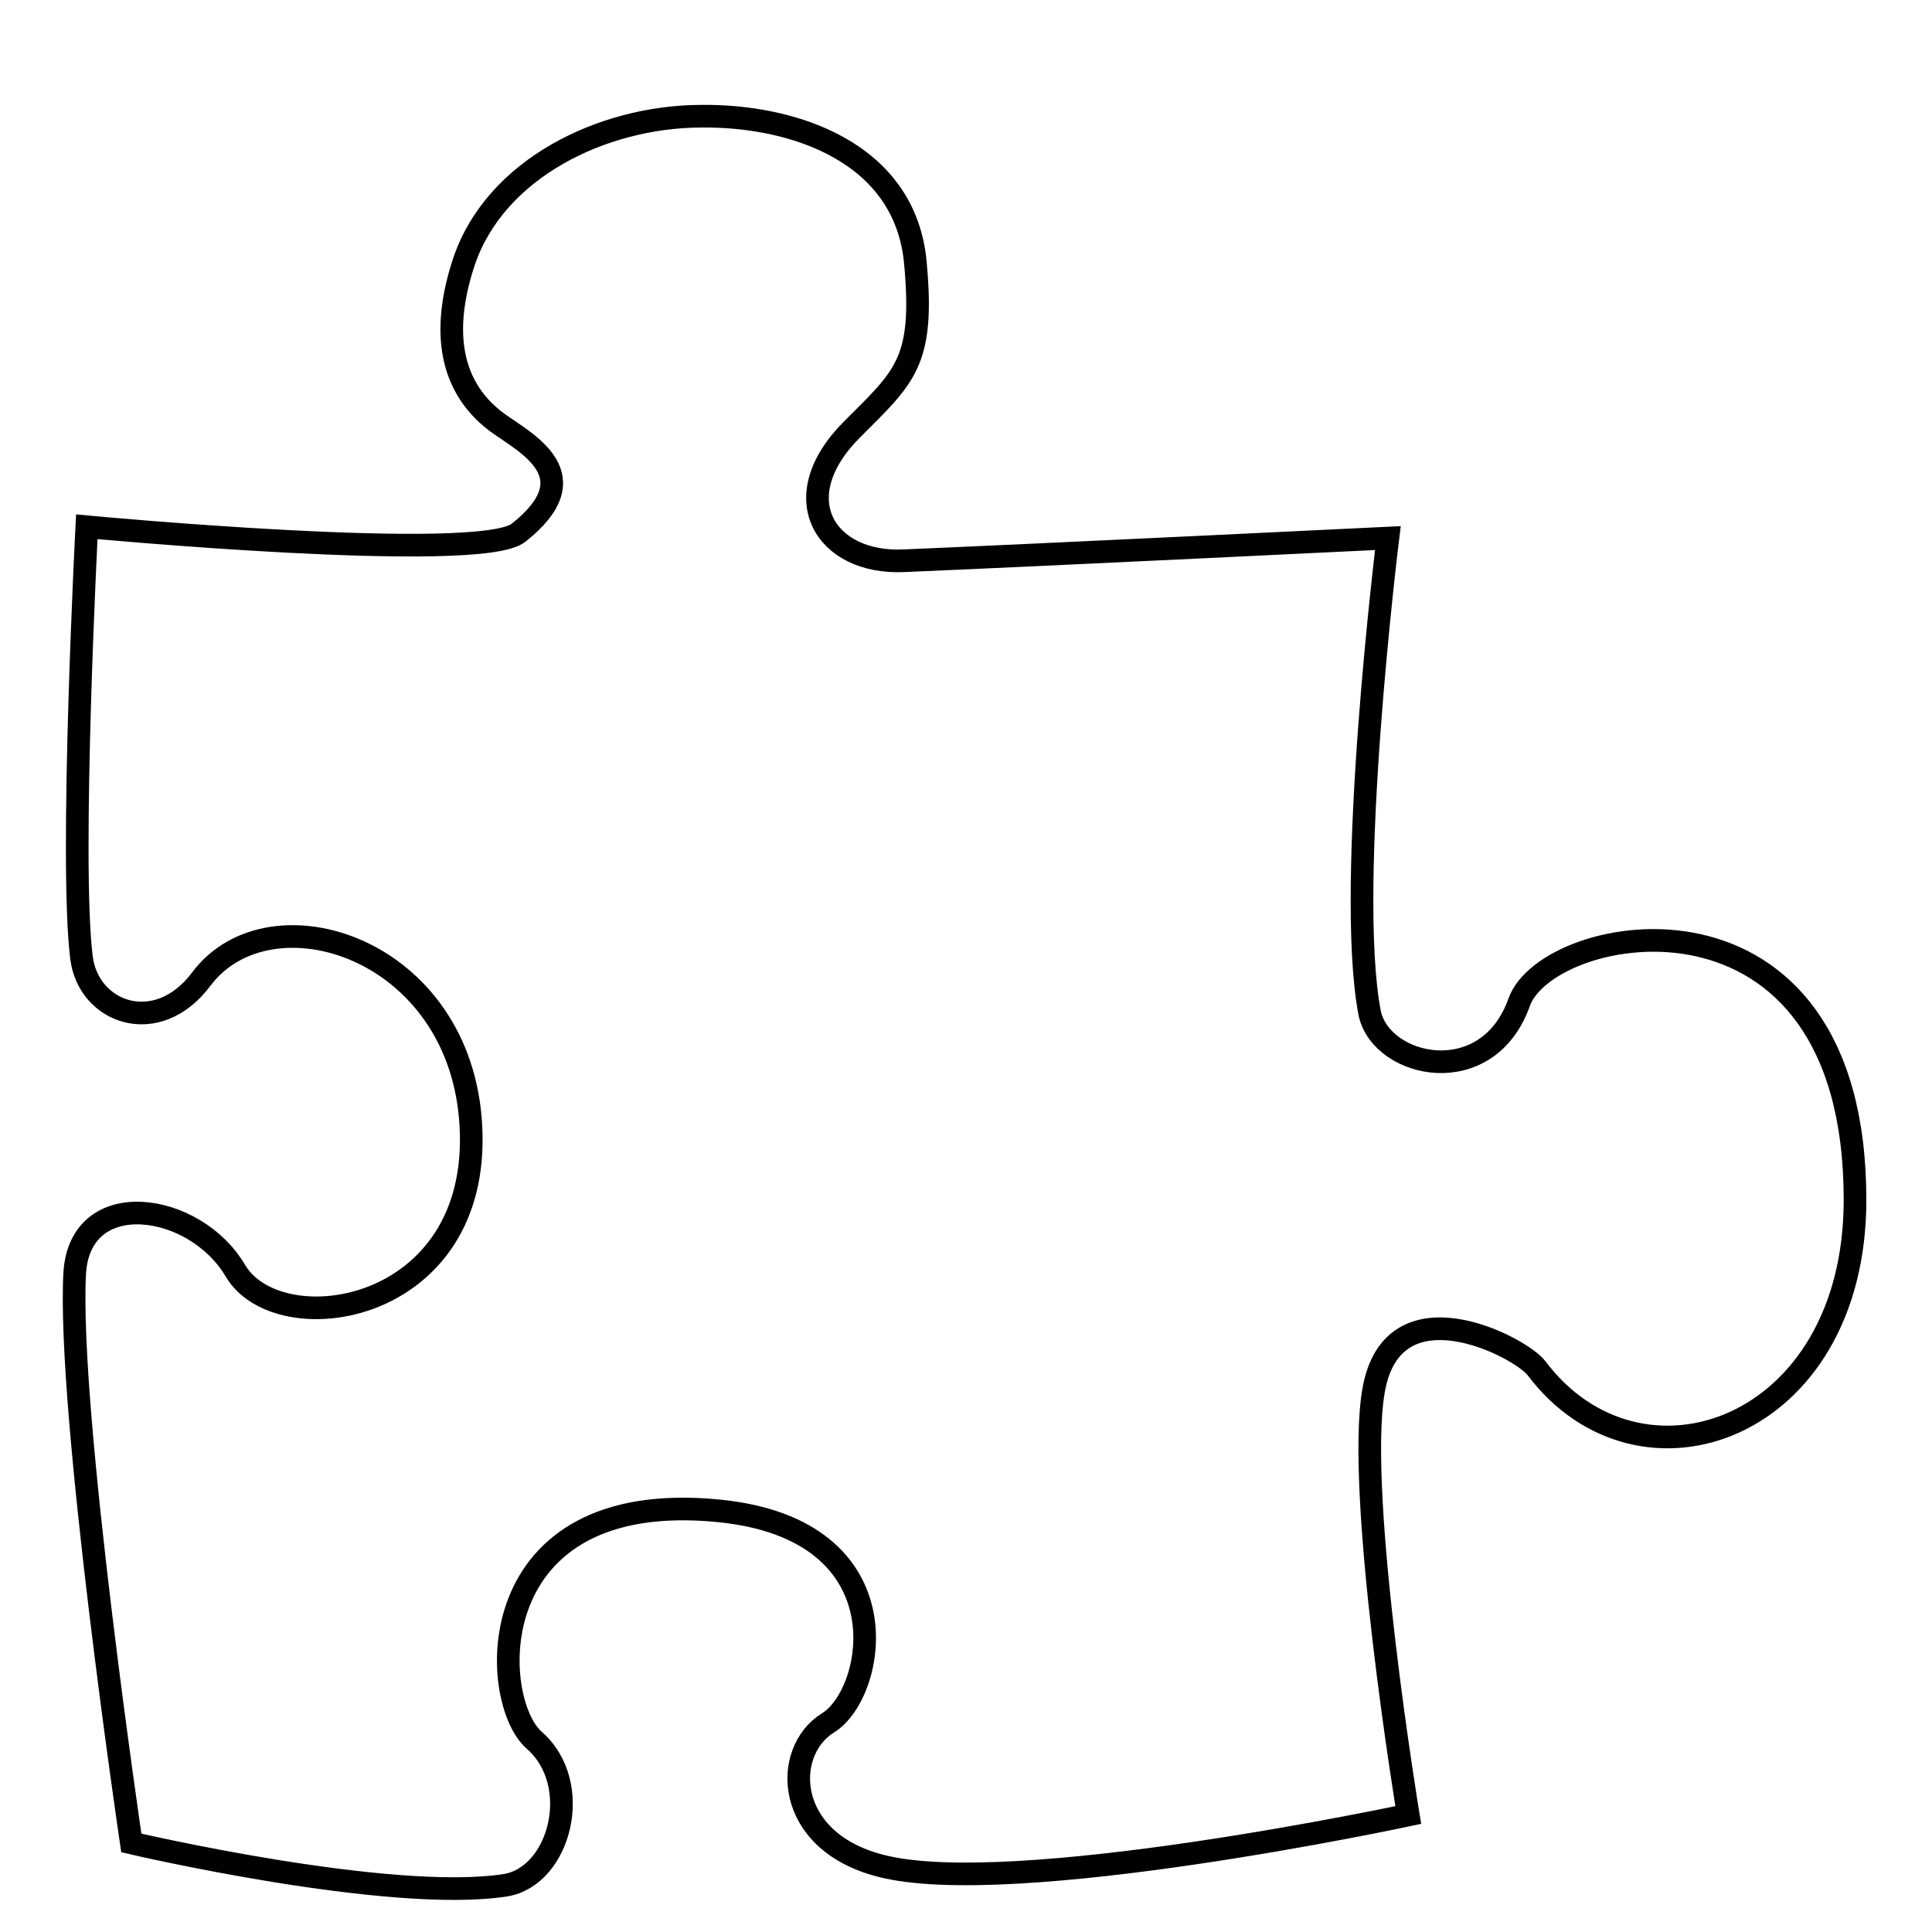 <?xml version="1.0" encoding="utf-8"?>
<!-- Svg Vector Icons : http://www.onlinewebfonts.com/icon -->
<!DOCTYPE svg PUBLIC "-//W3C//DTD SVG 1.1//EN" "http://www.w3.org/Graphics/SVG/1.1/DTD/svg11.dtd">
<svg version="1.1" xmlns="http://www.w3.org/2000/svg" xmlns:xlink="http://www.w3.org/1999/xlink" x="0px" y="0px" viewBox="0 0 256 256" enable-background="new 0 0 256 256" xml:space="preserve">
<g><g><path stroke-width="3" fill-opacity="0" stroke="#000000"  d="M25.5,5.9L25.5,5.9L25.5,5.9z"/><path stroke-width="3" fill-opacity="0" stroke="#000000"  d="M174,144.1"/><path stroke-width="3" fill-opacity="0" stroke="#000000"  d="M183.9,71.3c0,0-47.3,2.3-64.1,3c-10.4,0.5-16-8.3-6.9-17.4c7-7,9.6-8.9,8.4-22C120,20.1,105,15.2,92.7,15.4c-12.9,0.1-27,6.9-31.2,19.2c-2.7,8.1-2.6,16.2,4.4,21.4c3.9,2.8,12.4,7,2.8,14.6c-5.2,4.1-57.2-0.8-57.2-0.8s-2.3,44.4-0.7,57.1c0.9,7.3,10,10.7,15.9,2.8c9.1-12.1,34.5-4.2,35.7,19.6c1.3,24.9-25.4,28.8-31.2,19.1c-5.3-9.1-20.6-11.4-21.3,0.3c-1,18.1,7.5,75.5,7.5,75.5s34.2,8,49.6,5.6c7.2-1.2,10.4-13.4,3.8-19.2c-6.1-5.3-7.4-33.6,24.5-30.4c24.9,2.5,20.8,24.2,14.4,28.1c-6.1,3.8-5.8,15.6,6.9,18.9c17.3,4.6,70-6.7,70-6.7s-7-42.4-4.6-56.2c2.5-14.7,19.5-5.8,21.6-3c13.7,18.2,42.2,8.3,42.2-22.3c0-44.4-40.7-36.9-44.5-26.2c-4.2,11.8-18.2,8.7-19.8,1.5C178.2,117.3,183.9,71.3,183.9,71.3L183.9,71.3z"/></g></g>
</svg>